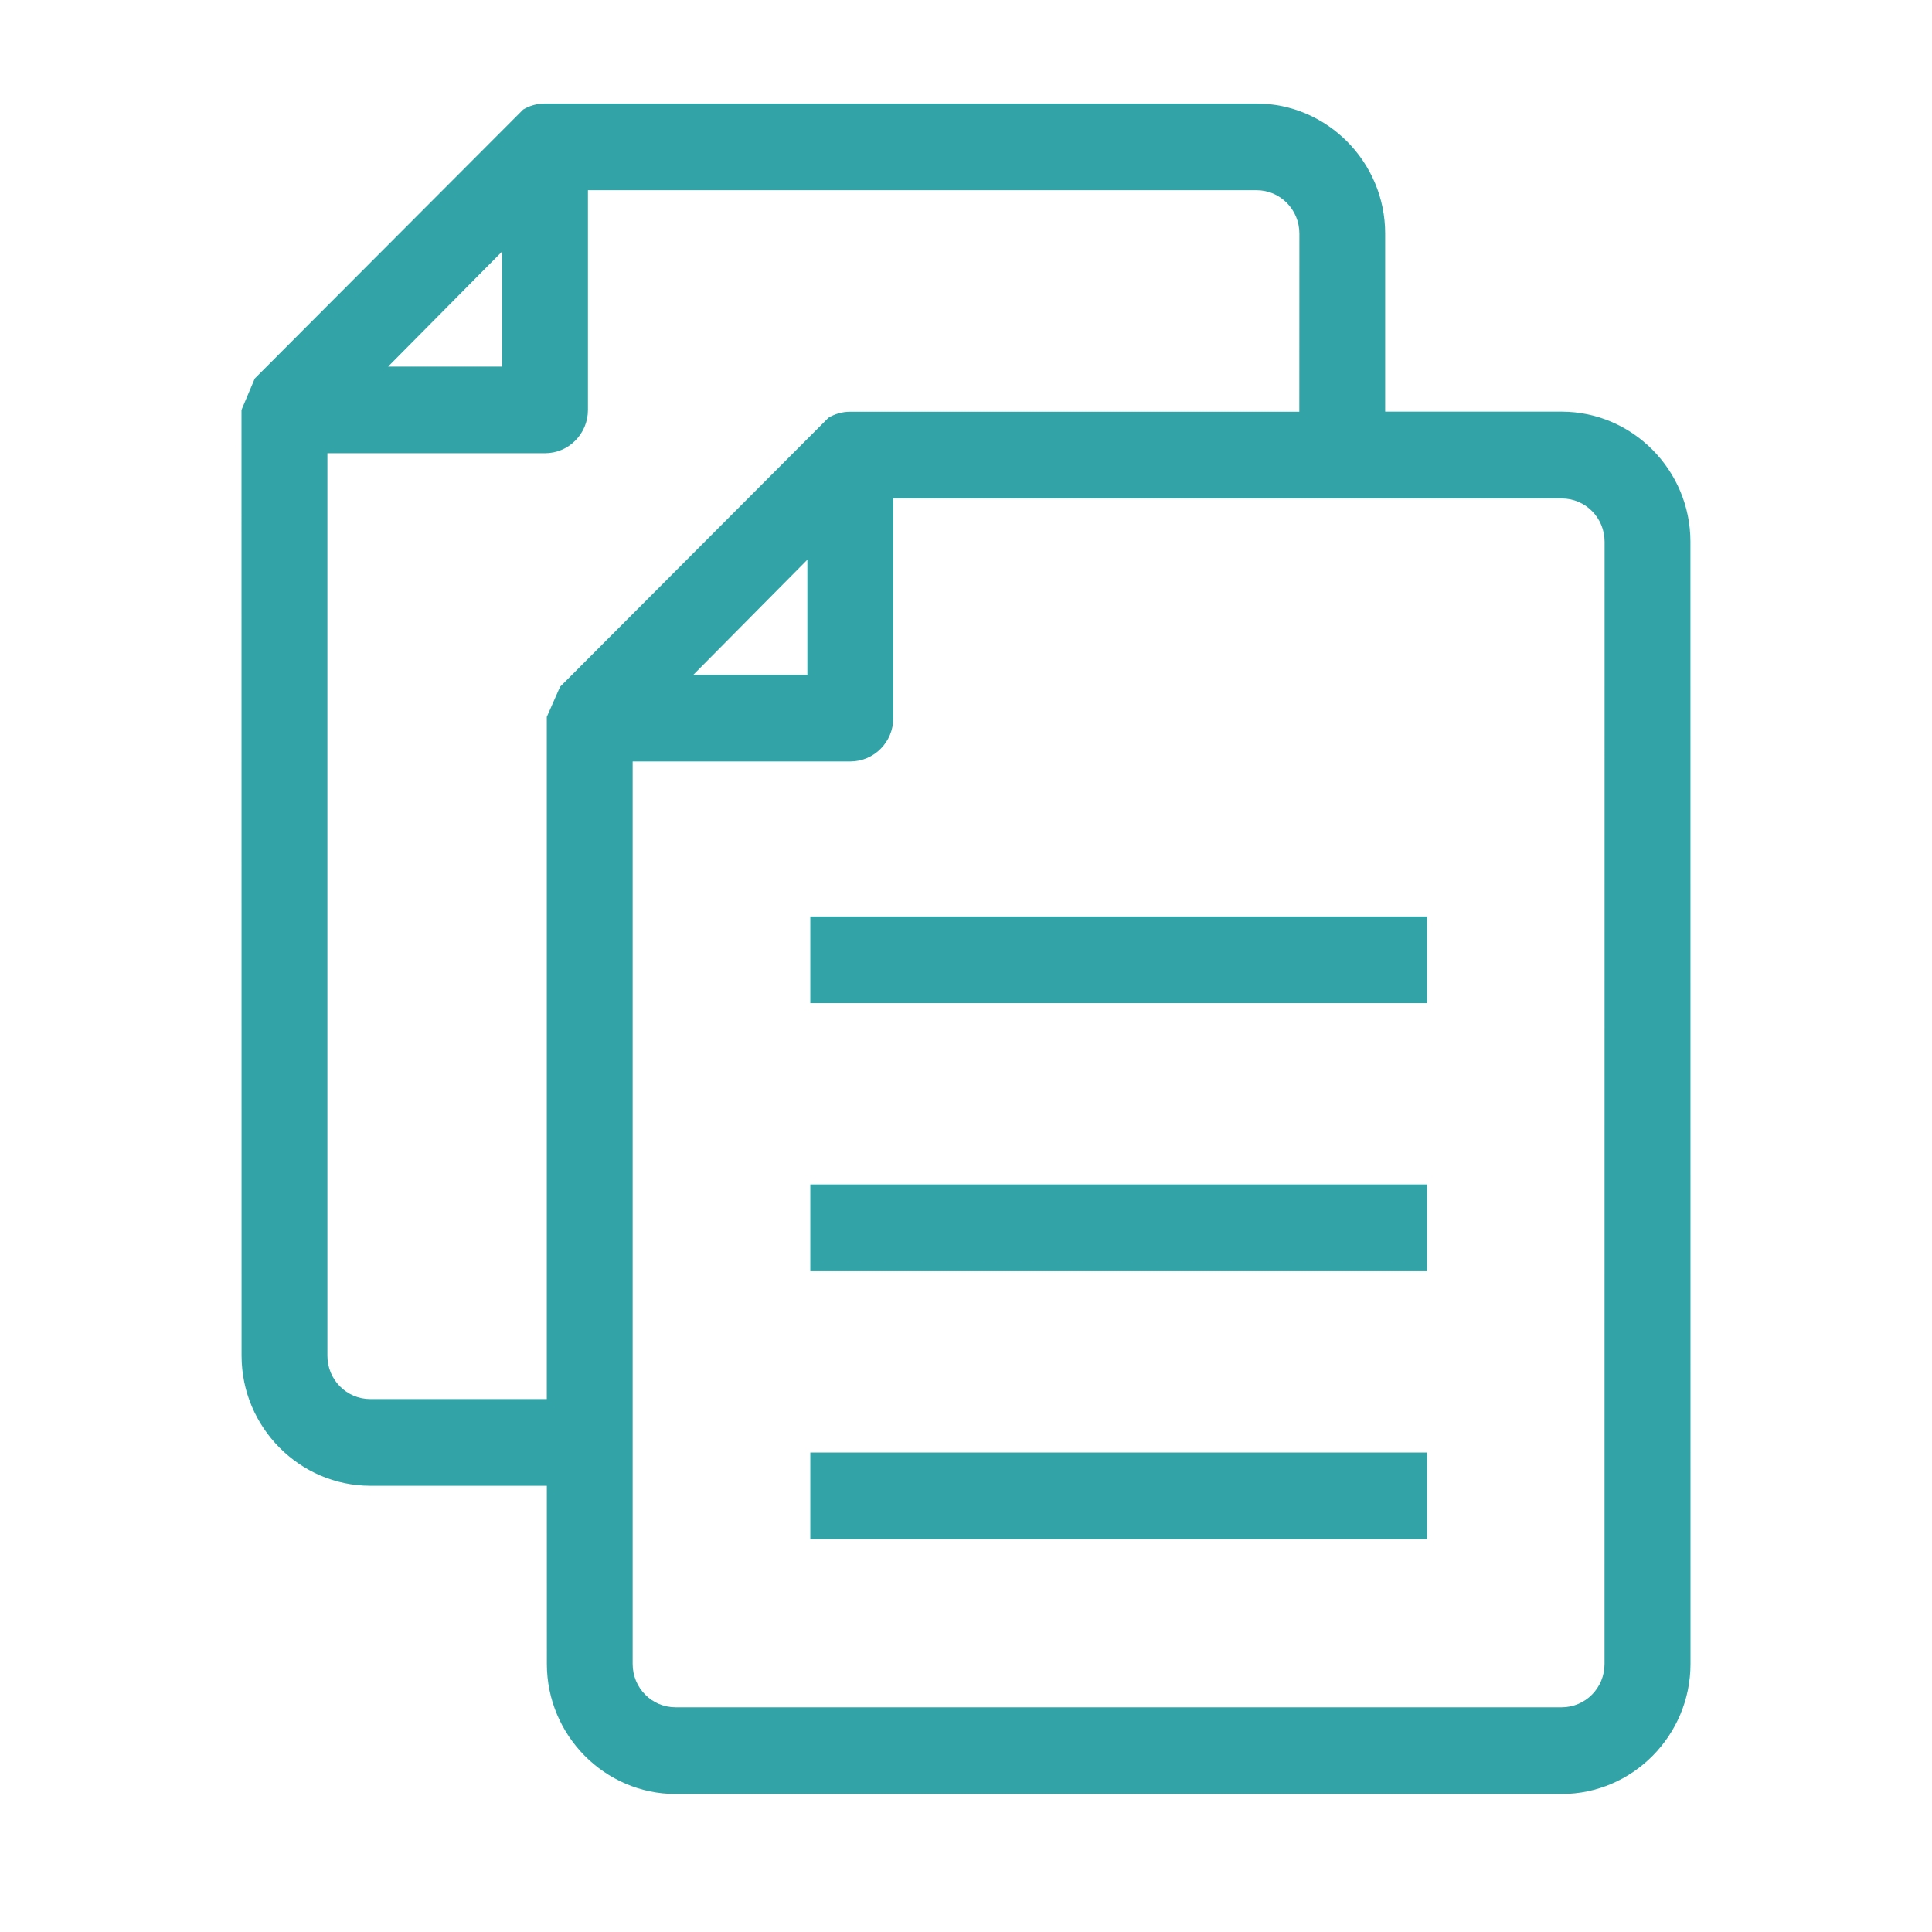 <svg width="56" height="56" viewBox="0 0 56 56" fill="none" xmlns="http://www.w3.org/2000/svg">
<path fill-rule="evenodd" clip-rule="evenodd" d="M15.85 43.066H10.735C8.683 43.066 7.002 41.369 7.002 39.297L7 11.881L7.385 10.971L15.165 3.174C15.35 3.063 15.566 3 15.797 3H36.417C38.469 3 40.15 4.697 40.15 6.769V11.932H45.265C47.317 11.932 48.998 13.629 48.998 15.701L49 48.231C49 50.303 47.319 52 45.267 52H19.584C17.532 52 15.851 50.303 15.851 48.231L15.85 43.066ZM23.487 26.564V29.077H41.364V26.564H23.487ZM23.487 42.101V44.614H41.364V42.101H23.487ZM23.487 34.332V36.846H41.364V34.332H23.487ZM16.235 19.905L24.014 12.108C24.198 11.998 24.415 11.934 24.646 11.934H37.661L37.663 6.769C37.663 6.074 37.108 5.513 36.419 5.513H17.042V11.881C17.042 12.574 16.485 13.137 15.798 13.137H9.49V39.297C9.49 39.992 10.045 40.553 10.734 40.553H15.849V20.78L16.235 19.905ZM23.402 16.223L20.098 19.558H23.402V16.223ZM45.267 14.448H25.892V20.815C25.892 21.509 25.334 22.071 24.648 22.071H18.338V48.231C18.338 48.927 18.893 49.487 19.582 49.487H45.265C45.953 49.487 46.508 48.927 46.508 48.231L46.51 15.703C46.51 15.008 45.955 14.448 45.267 14.448ZM11.25 10.626H14.554V7.29L11.25 10.626Z" fill="#32A4A7"/>
</svg>
